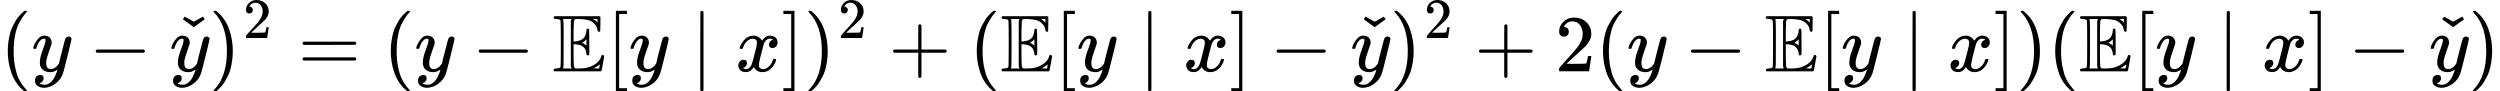 <?xml version="1.0" encoding="UTF-8"?><!DOCTYPE svg PUBLIC "-//W3C//DTD SVG 1.1//EN" "http://www.w3.org/Graphics/SVG/1.1/DTD/svg11.dtd"><svg style="vertical-align: -0.717ex;" xmlns="http://www.w3.org/2000/svg" width="70.146ex" height="2.565ex" role="img" focusable="false" viewBox="0 -817 31004.5 1133.9" xmlns:xlink="http://www.w3.org/1999/xlink"><defs><path id="MJX-27744-TEX-N-28" d="M94 250Q94 319 104 381T127 488T164 576T202 643T244 695T277 729T302 750H315H319Q333 750 333 741Q333 738 316 720T275 667T226 581T184 443T167 250T184 58T225 -81T274 -167T316 -220T333 -241Q333 -250 318 -250H315H302L274 -226Q180 -141 137 -14T94 250Z"></path><path id="MJX-27744-TEX-I-1D466" d="M21 287Q21 301 36 335T84 406T158 442Q199 442 224 419T250 355Q248 336 247 334Q247 331 231 288T198 191T182 105Q182 62 196 45T238 27Q261 27 281 38T312 61T339 94Q339 95 344 114T358 173T377 247Q415 397 419 404Q432 431 462 431Q475 431 483 424T494 412T496 403Q496 390 447 193T391 -23Q363 -106 294 -155T156 -205Q111 -205 77 -183T43 -117Q43 -95 50 -80T69 -58T89 -48T106 -45Q150 -45 150 -87Q150 -107 138 -122T115 -142T102 -147L99 -148Q101 -153 118 -160T152 -167H160Q177 -167 186 -165Q219 -156 247 -127T290 -65T313 -9T321 21L315 17Q309 13 296 6T270 -6Q250 -11 231 -11Q185 -11 150 11T104 82Q103 89 103 113Q103 170 138 262T173 379Q173 380 173 381Q173 390 173 393T169 400T158 404H154Q131 404 112 385T82 344T65 302T57 280Q55 278 41 278H27Q21 284 21 287Z"></path><path id="MJX-27744-TEX-N-2212" d="M84 237T84 250T98 270H679Q694 262 694 250T679 230H98Q84 237 84 250Z"></path><path id="MJX-27744-TEX-N-2C7" d="M114 611L127 630L136 644Q138 644 193 612Q248 581 250 581L306 612Q361 644 363 644L385 611L318 562L249 513L114 611Z"></path><path id="MJX-27744-TEX-N-29" d="M60 749L64 750Q69 750 74 750H86L114 726Q208 641 251 514T294 250Q294 182 284 119T261 12T224 -76T186 -143T145 -194T113 -227T90 -246Q87 -249 86 -250H74Q66 -250 63 -250T58 -247T55 -238Q56 -237 66 -225Q221 -64 221 250T66 725Q56 737 55 738Q55 746 60 749Z"></path><path id="MJX-27744-TEX-N-32" d="M109 429Q82 429 66 447T50 491Q50 562 103 614T235 666Q326 666 387 610T449 465Q449 422 429 383T381 315T301 241Q265 210 201 149L142 93L218 92Q375 92 385 97Q392 99 409 186V189H449V186Q448 183 436 95T421 3V0H50V19V31Q50 38 56 46T86 81Q115 113 136 137Q145 147 170 174T204 211T233 244T261 278T284 308T305 340T320 369T333 401T340 431T343 464Q343 527 309 573T212 619Q179 619 154 602T119 569T109 550Q109 549 114 549Q132 549 151 535T170 489Q170 464 154 447T109 429Z"></path><path id="MJX-27744-TEX-N-3D" d="M56 347Q56 360 70 367H707Q722 359 722 347Q722 336 708 328L390 327H72Q56 332 56 347ZM56 153Q56 168 72 173H708Q722 163 722 153Q722 140 707 133H70Q56 140 56 153Z"></path><path id="MJX-27744-TEX-D-1D53C" d="M12 666Q12 675 24 683H582Q590 680 593 672V588Q593 514 591 502T575 490Q567 490 563 495T555 517Q552 556 517 590Q486 623 445 634T340 648H282Q266 636 264 620T260 492V370H277Q329 375 358 391T404 439Q420 480 420 506Q420 529 436 529Q445 529 451 521Q455 517 455 361Q455 333 455 298T456 253Q456 217 453 207T437 197Q420 196 420 217Q420 240 406 270Q377 328 284 335H260V201Q261 174 261 134Q262 73 264 61T278 38Q281 36 282 35H331Q400 35 449 50Q571 93 602 179Q605 203 622 203Q629 203 634 197T640 183Q638 181 624 95T604 3L600 -1H24Q12 5 12 16Q12 35 51 35Q92 38 97 52Q102 60 102 341T97 632Q91 645 51 648Q12 648 12 666ZM137 341Q137 131 136 89T130 37Q129 36 129 35H235Q233 41 231 48L226 61V623L231 635L235 648H129Q132 641 133 638T135 603T137 517T137 341ZM557 603V648H504Q504 646 515 639Q527 634 542 619L557 603ZM420 317V397L406 383Q394 370 380 363L366 355Q373 350 382 346Q400 333 409 328L420 317ZM582 61L586 88Q585 88 582 83Q557 61 526 46L511 37L542 35H577Q577 36 578 39T580 49T582 61Z"></path><path id="MJX-27744-TEX-N-5B" d="M118 -250V750H255V710H158V-210H255V-250H118Z"></path><path id="MJX-27744-TEX-N-2223" d="M139 -249H137Q125 -249 119 -235V251L120 737Q130 750 139 750Q152 750 159 735V-235Q151 -249 141 -249H139Z"></path><path id="MJX-27744-TEX-I-1D465" d="M52 289Q59 331 106 386T222 442Q257 442 286 424T329 379Q371 442 430 442Q467 442 494 420T522 361Q522 332 508 314T481 292T458 288Q439 288 427 299T415 328Q415 374 465 391Q454 404 425 404Q412 404 406 402Q368 386 350 336Q290 115 290 78Q290 50 306 38T341 26Q378 26 414 59T463 140Q466 150 469 151T485 153H489Q504 153 504 145Q504 144 502 134Q486 77 440 33T333 -11Q263 -11 227 52Q186 -10 133 -10H127Q78 -10 57 16T35 71Q35 103 54 123T99 143Q142 143 142 101Q142 81 130 66T107 46T94 41L91 40Q91 39 97 36T113 29T132 26Q168 26 194 71Q203 87 217 139T245 247T261 313Q266 340 266 352Q266 380 251 392T217 404Q177 404 142 372T93 290Q91 281 88 280T72 278H58Q52 284 52 289Z"></path><path id="MJX-27744-TEX-N-5D" d="M22 710V750H159V-250H22V-210H119V710H22Z"></path><path id="MJX-27744-TEX-N-2B" d="M56 237T56 250T70 270H369V420L370 570Q380 583 389 583Q402 583 409 568V270H707Q722 262 722 250T707 230H409V-68Q401 -82 391 -82H389H387Q375 -82 369 -68V230H70Q56 237 56 250Z"></path></defs><g stroke="currentColor" fill="currentColor" stroke-width="0" transform="scale(1,-1)"><g data-mml-node="math"><g data-mml-node="mtable"><g data-mml-node="mtr" transform="translate(0,-67)"><g data-mml-node="mtd"><g data-mml-node="mo"><use data-c="28" xlink:href="#MJX-27744-TEX-N-28"></use></g><g data-mml-node="mi" transform="translate(389,0)"><use data-c="1D466" xlink:href="#MJX-27744-TEX-I-1D466"></use></g><g data-mml-node="mo" transform="translate(1101.2,0)"><use data-c="2212" xlink:href="#MJX-27744-TEX-N-2212"></use></g><g data-mml-node="TeXAtom" data-mjx-texclass="ORD" transform="translate(2101.4,0)"><g data-mml-node="mover"><g data-mml-node="mi"><use data-c="1D466" xlink:href="#MJX-27744-TEX-I-1D466"></use></g><g data-mml-node="mo" transform="translate(300.6,34) translate(-250 0)"><use data-c="2C7" xlink:href="#MJX-27744-TEX-N-2C7"></use></g></g></g><g data-mml-node="msup" transform="translate(2591.4,0)"><g data-mml-node="mo"><use data-c="29" xlink:href="#MJX-27744-TEX-N-29"></use></g><g data-mml-node="mn" transform="translate(422,413) scale(0.707)"><use data-c="32" xlink:href="#MJX-27744-TEX-N-32"></use></g></g><g data-mml-node="mo" transform="translate(3694.8,0)"><use data-c="3D" xlink:href="#MJX-27744-TEX-N-3D"></use></g><g data-mml-node="mo" transform="translate(4750.6,0)"><use data-c="28" xlink:href="#MJX-27744-TEX-N-28"></use></g><g data-mml-node="mi" transform="translate(5139.6,0)"><use data-c="1D466" xlink:href="#MJX-27744-TEX-I-1D466"></use></g><g data-mml-node="mo" transform="translate(5851.8,0)"><use data-c="2212" xlink:href="#MJX-27744-TEX-N-2212"></use></g><g data-mml-node="TeXAtom" data-mjx-texclass="ORD" transform="translate(6852,0)"><g data-mml-node="mi"><use data-c="1D53C" xlink:href="#MJX-27744-TEX-D-1D53C"></use></g></g><g data-mml-node="mo" transform="translate(7519,0)"><use data-c="5B" xlink:href="#MJX-27744-TEX-N-5B"></use></g><g data-mml-node="mi" transform="translate(7797,0)"><use data-c="1D466" xlink:href="#MJX-27744-TEX-I-1D466"></use></g><g data-mml-node="mo" transform="translate(8564.8,0)"><use data-c="2223" xlink:href="#MJX-27744-TEX-N-2223"></use></g><g data-mml-node="mi" transform="translate(9120.6,0)"><use data-c="1D465" xlink:href="#MJX-27744-TEX-I-1D465"></use></g><g data-mml-node="mo" transform="translate(9692.6,0)"><use data-c="5D" xlink:href="#MJX-27744-TEX-N-5D"></use></g><g data-mml-node="msup" transform="translate(9970.6,0)"><g data-mml-node="mo"><use data-c="29" xlink:href="#MJX-27744-TEX-N-29"></use></g><g data-mml-node="mn" transform="translate(422,413) scale(0.707)"><use data-c="32" xlink:href="#MJX-27744-TEX-N-32"></use></g></g><g data-mml-node="mo" transform="translate(11018.3,0)"><use data-c="2B" xlink:href="#MJX-27744-TEX-N-2B"></use></g><g data-mml-node="mo" transform="translate(12018.6,0)"><use data-c="28" xlink:href="#MJX-27744-TEX-N-28"></use></g><g data-mml-node="TeXAtom" data-mjx-texclass="ORD" transform="translate(12407.6,0)"><g data-mml-node="mi"><use data-c="1D53C" xlink:href="#MJX-27744-TEX-D-1D53C"></use></g></g><g data-mml-node="mo" transform="translate(13074.6,0)"><use data-c="5B" xlink:href="#MJX-27744-TEX-N-5B"></use></g><g data-mml-node="mi" transform="translate(13352.6,0)"><use data-c="1D466" xlink:href="#MJX-27744-TEX-I-1D466"></use></g><g data-mml-node="mo" transform="translate(14120.3,0)"><use data-c="2223" xlink:href="#MJX-27744-TEX-N-2223"></use></g><g data-mml-node="mi" transform="translate(14676.1,0)"><use data-c="1D465" xlink:href="#MJX-27744-TEX-I-1D465"></use></g><g data-mml-node="mo" transform="translate(15248.1,0)"><use data-c="5D" xlink:href="#MJX-27744-TEX-N-5D"></use></g><g data-mml-node="mo" transform="translate(15748.3,0)"><use data-c="2212" xlink:href="#MJX-27744-TEX-N-2212"></use></g><g data-mml-node="TeXAtom" data-mjx-texclass="ORD" transform="translate(16748.6,0)"><g data-mml-node="mover"><g data-mml-node="mi"><use data-c="1D466" xlink:href="#MJX-27744-TEX-I-1D466"></use></g><g data-mml-node="mo" transform="translate(300.6,34) translate(-250 0)"><use data-c="2C7" xlink:href="#MJX-27744-TEX-N-2C7"></use></g></g></g><g data-mml-node="msup" transform="translate(17238.6,0)"><g data-mml-node="mo"><use data-c="29" xlink:href="#MJX-27744-TEX-N-29"></use></g><g data-mml-node="mn" transform="translate(422,413) scale(0.707)"><use data-c="32" xlink:href="#MJX-27744-TEX-N-32"></use></g></g><g data-mml-node="mo" transform="translate(18286.3,0)"><use data-c="2B" xlink:href="#MJX-27744-TEX-N-2B"></use></g><g data-mml-node="mn" transform="translate(19286.5,0)"><use data-c="32" xlink:href="#MJX-27744-TEX-N-32"></use></g><g data-mml-node="mo" transform="translate(19786.5,0)"><use data-c="28" xlink:href="#MJX-27744-TEX-N-28"></use></g><g data-mml-node="mi" transform="translate(20175.5,0)"><use data-c="1D466" xlink:href="#MJX-27744-TEX-I-1D466"></use></g><g data-mml-node="mo" transform="translate(20887.8,0)"><use data-c="2212" xlink:href="#MJX-27744-TEX-N-2212"></use></g><g data-mml-node="TeXAtom" data-mjx-texclass="ORD" transform="translate(21888,0)"><g data-mml-node="mi"><use data-c="1D53C" xlink:href="#MJX-27744-TEX-D-1D53C"></use></g></g><g data-mml-node="mo" transform="translate(22555,0)"><use data-c="5B" xlink:href="#MJX-27744-TEX-N-5B"></use></g><g data-mml-node="mi" transform="translate(22833,0)"><use data-c="1D466" xlink:href="#MJX-27744-TEX-I-1D466"></use></g><g data-mml-node="mo" transform="translate(23600.8,0)"><use data-c="2223" xlink:href="#MJX-27744-TEX-N-2223"></use></g><g data-mml-node="mi" transform="translate(24156.5,0)"><use data-c="1D465" xlink:href="#MJX-27744-TEX-I-1D465"></use></g><g data-mml-node="mo" transform="translate(24728.5,0)"><use data-c="5D" xlink:href="#MJX-27744-TEX-N-5D"></use></g><g data-mml-node="mo" transform="translate(25006.5,0)"><use data-c="29" xlink:href="#MJX-27744-TEX-N-29"></use></g><g data-mml-node="mo" transform="translate(25395.5,0)"><use data-c="28" xlink:href="#MJX-27744-TEX-N-28"></use></g><g data-mml-node="TeXAtom" data-mjx-texclass="ORD" transform="translate(25784.5,0)"><g data-mml-node="mi"><use data-c="1D53C" xlink:href="#MJX-27744-TEX-D-1D53C"></use></g></g><g data-mml-node="mo" transform="translate(26451.5,0)"><use data-c="5B" xlink:href="#MJX-27744-TEX-N-5B"></use></g><g data-mml-node="mi" transform="translate(26729.5,0)"><use data-c="1D466" xlink:href="#MJX-27744-TEX-I-1D466"></use></g><g data-mml-node="mo" transform="translate(27497.3,0)"><use data-c="2223" xlink:href="#MJX-27744-TEX-N-2223"></use></g><g data-mml-node="mi" transform="translate(28053.1,0)"><use data-c="1D465" xlink:href="#MJX-27744-TEX-I-1D465"></use></g><g data-mml-node="mo" transform="translate(28625.1,0)"><use data-c="5D" xlink:href="#MJX-27744-TEX-N-5D"></use></g><g data-mml-node="mo" transform="translate(29125.3,0)"><use data-c="2212" xlink:href="#MJX-27744-TEX-N-2212"></use></g><g data-mml-node="TeXAtom" data-mjx-texclass="ORD" transform="translate(30125.5,0)"><g data-mml-node="mover"><g data-mml-node="mi"><use data-c="1D466" xlink:href="#MJX-27744-TEX-I-1D466"></use></g><g data-mml-node="mo" transform="translate(300.6,34) translate(-250 0)"><use data-c="2C7" xlink:href="#MJX-27744-TEX-N-2C7"></use></g></g></g><g data-mml-node="mo" transform="translate(30615.5,0)"><use data-c="29" xlink:href="#MJX-27744-TEX-N-29"></use></g></g></g></g></g></g></svg>